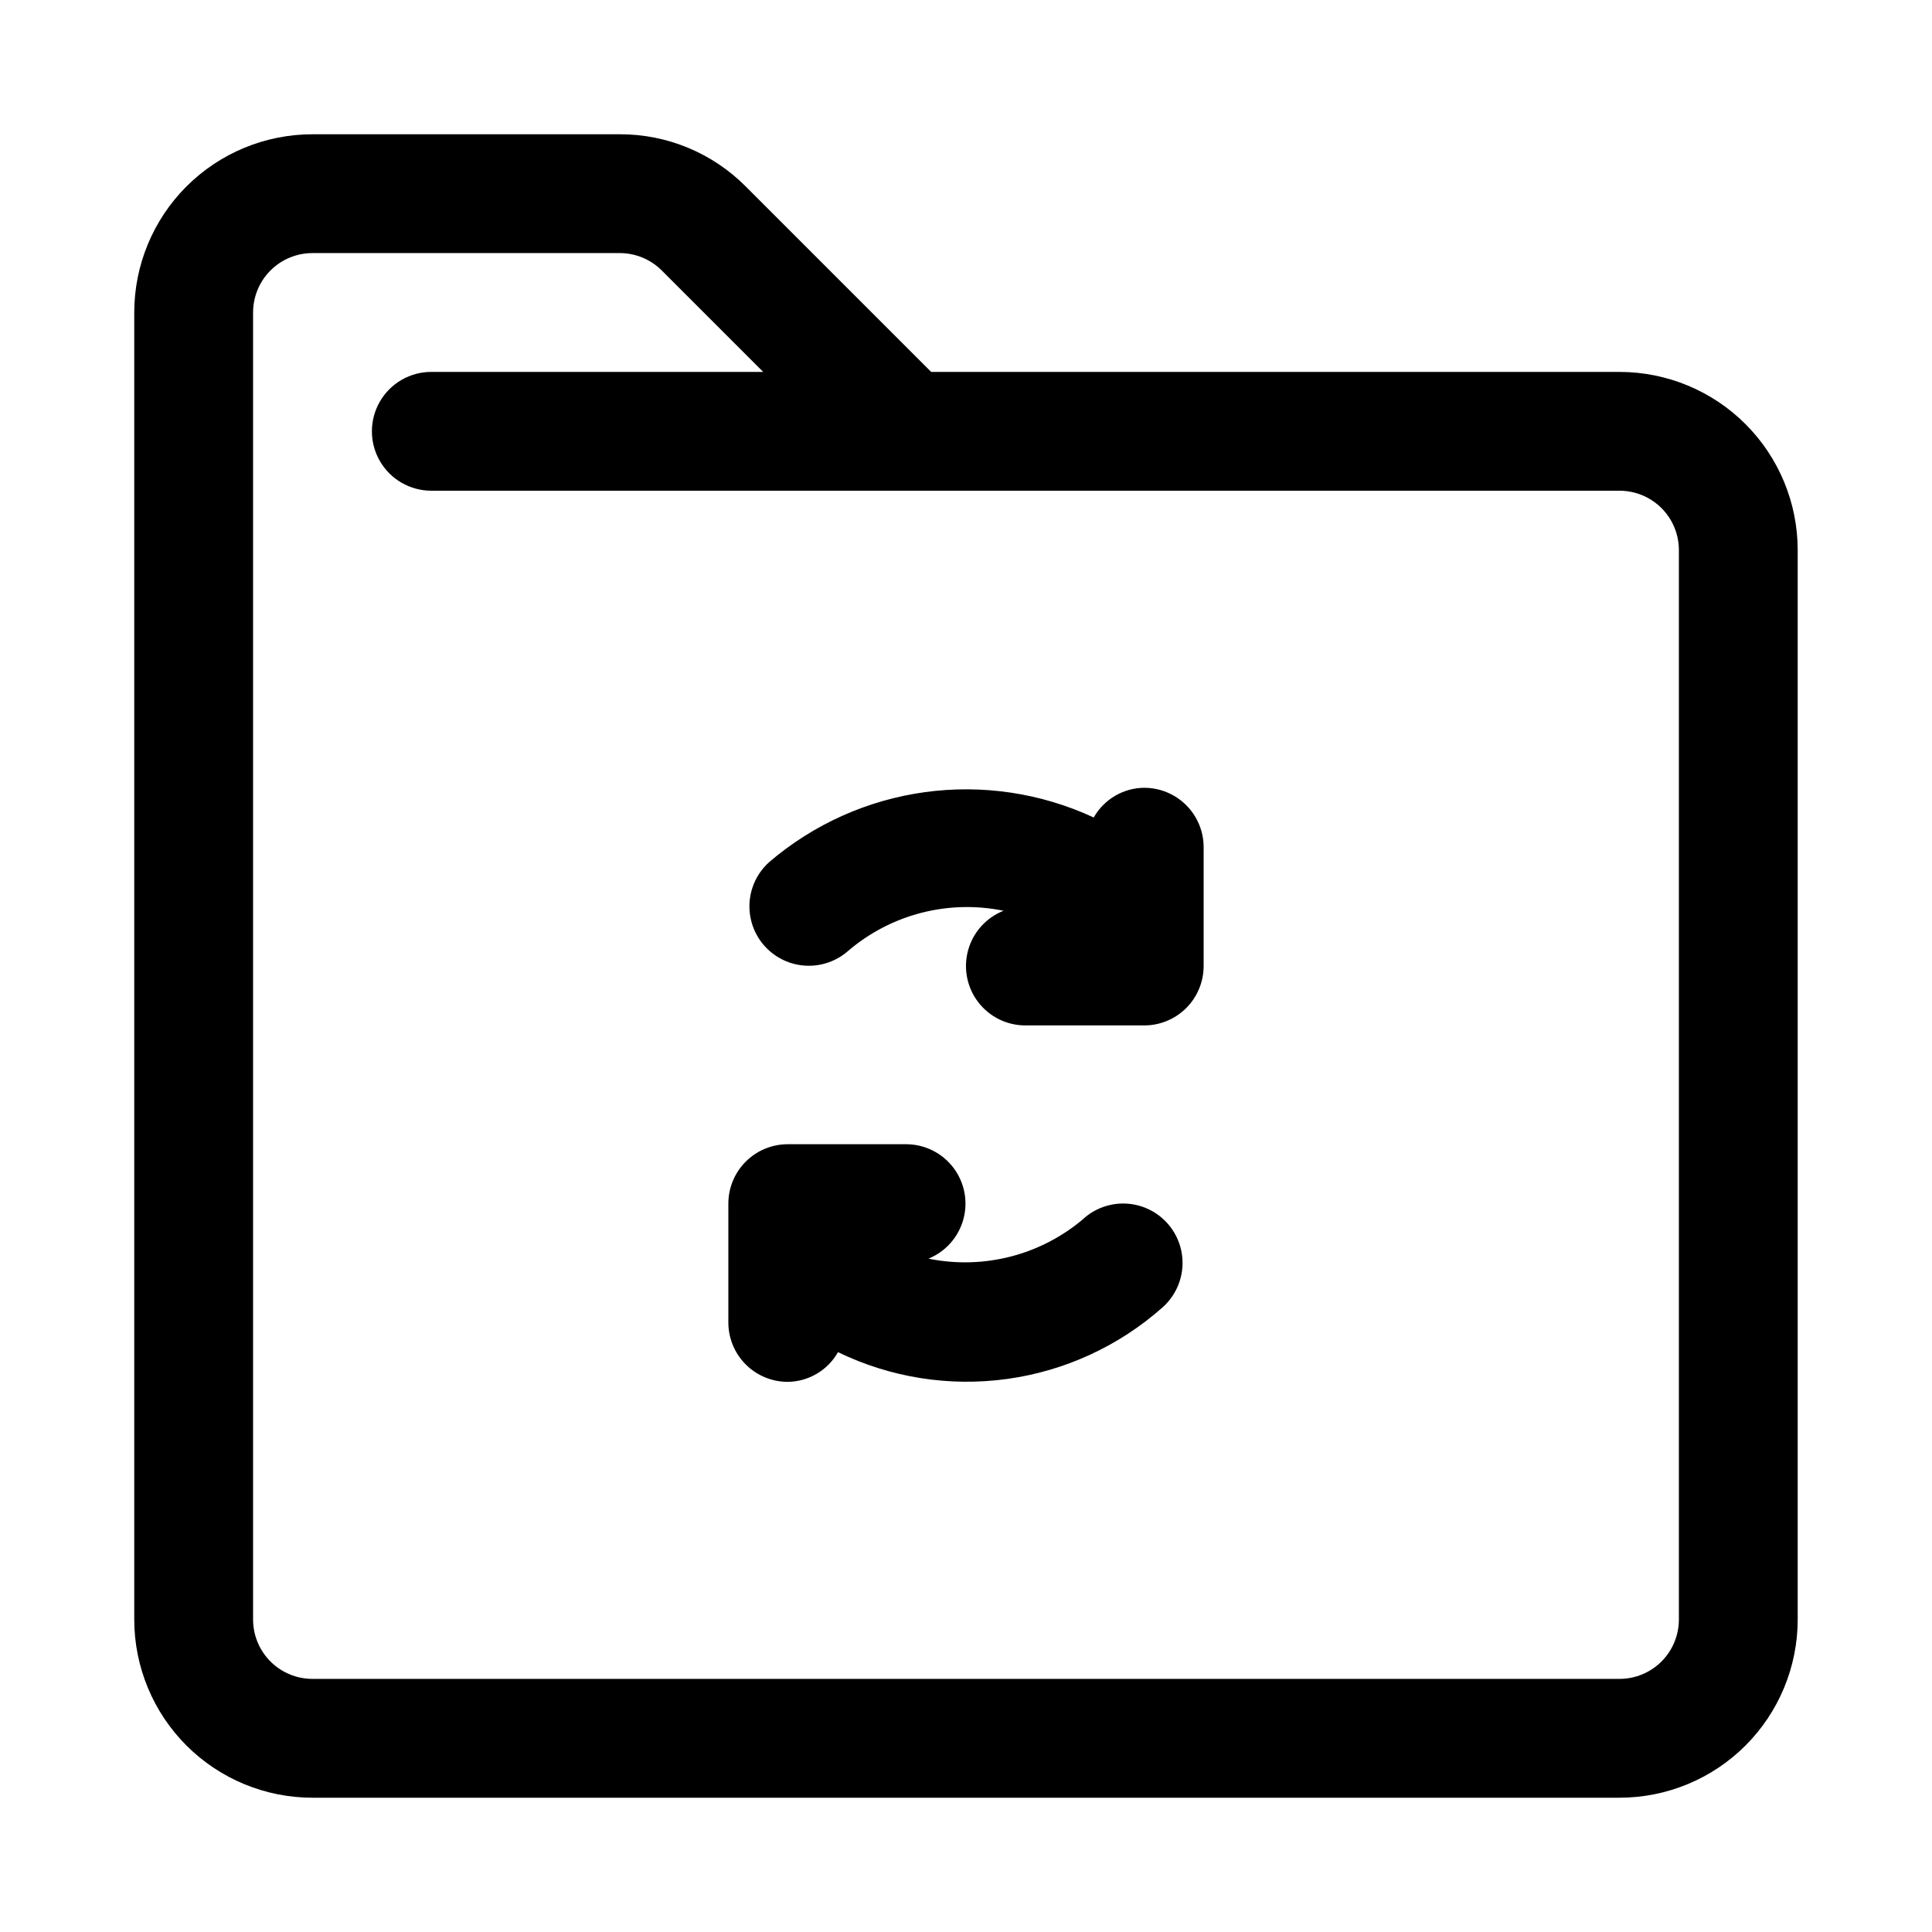 <?xml version="1.0" encoding="UTF-8"?>
<!-- Uploaded to: SVG Repo, www.svgrepo.com, Generator: SVG Repo Mixer Tools -->
<svg fill="#000000" width="800px" height="800px" version="1.1" viewBox="144 144 512 512" xmlns="http://www.w3.org/2000/svg">
 <g>
  <path d="m447.23 352.77c-5.547 0.047-10.645 3.047-13.383 7.871-13.941-6.469-29.449-8.805-44.68-6.723-15.23 2.082-29.539 8.492-41.234 18.469-4.219 3.723-6.133 9.41-5.019 14.926 1.113 5.512 5.082 10.012 10.414 11.805s11.215 0.605 15.434-3.113c11.352-9.711 26.551-13.637 41.188-10.645-4.582 1.812-8.051 5.66-9.375 10.406-1.328 4.742-0.355 9.832 2.621 13.758 2.981 3.922 7.621 6.227 12.547 6.223h31.488c4.176 0 8.18-1.66 11.133-4.609 2.953-2.953 4.613-6.957 4.613-11.133v-31.488c0-4.176-1.66-8.18-4.613-11.133s-6.957-4.613-11.133-4.613z"/>
  <path d="m431.23 466.91c-11.352 9.703-26.539 13.629-41.172 10.645 4.531-1.848 7.941-5.691 9.238-10.406 1.297-4.715 0.332-9.762-2.617-13.664-2.945-3.902-7.539-6.211-12.43-6.254h-31.488c-4.176 0-8.18 1.66-11.133 4.613-2.953 2.949-4.609 6.957-4.609 11.133v31.488-0.004c0 4.176 1.656 8.184 4.609 11.133 2.953 2.953 6.957 4.613 11.133 4.613 5.523-0.066 10.598-3.066 13.32-7.871 13.898 6.742 29.48 9.215 44.781 7.109 15.305-2.109 29.641-8.703 41.195-18.949 4.219-3.723 6.133-9.41 5.019-14.926-1.113-5.512-5.082-10.012-10.414-11.805s-11.215-0.605-15.434 3.113z"/>
  <path d="m573.18 242.56h-182.41l-49.137-49.137c-8.836-8.891-20.859-13.875-33.395-13.84h-81.43c-12.523 0-24.539 4.977-33.398 13.832-8.855 8.859-13.832 20.875-13.832 33.398v346.37c0 12.527 4.977 24.539 13.832 33.398 8.859 8.855 20.875 13.832 33.398 13.832h346.37c12.527 0 24.539-4.977 33.398-13.832 8.855-8.859 13.832-20.871 13.832-33.398v-283.39c0-12.527-4.977-24.539-13.832-33.398-8.859-8.855-20.871-13.832-33.398-13.832zm15.742 330.62c0 4.176-1.656 8.18-4.609 11.133s-6.957 4.609-11.133 4.609h-346.37c-4.176 0-8.18-1.656-11.133-4.609-2.949-2.953-4.609-6.957-4.609-11.133v-346.37c0-4.176 1.66-8.18 4.609-11.133 2.953-2.949 6.957-4.609 11.133-4.609h81.43c4.176 0 8.18 1.66 11.133 4.613l26.875 26.875h-87.949c-5.625 0-10.82 3-13.633 7.871-2.812 4.871-2.812 10.875 0 15.746 2.812 4.871 8.008 7.871 13.633 7.871h314.88c4.176 0 8.18 1.656 11.133 4.609s4.609 6.957 4.609 11.133z"/>
 </g>
</svg>